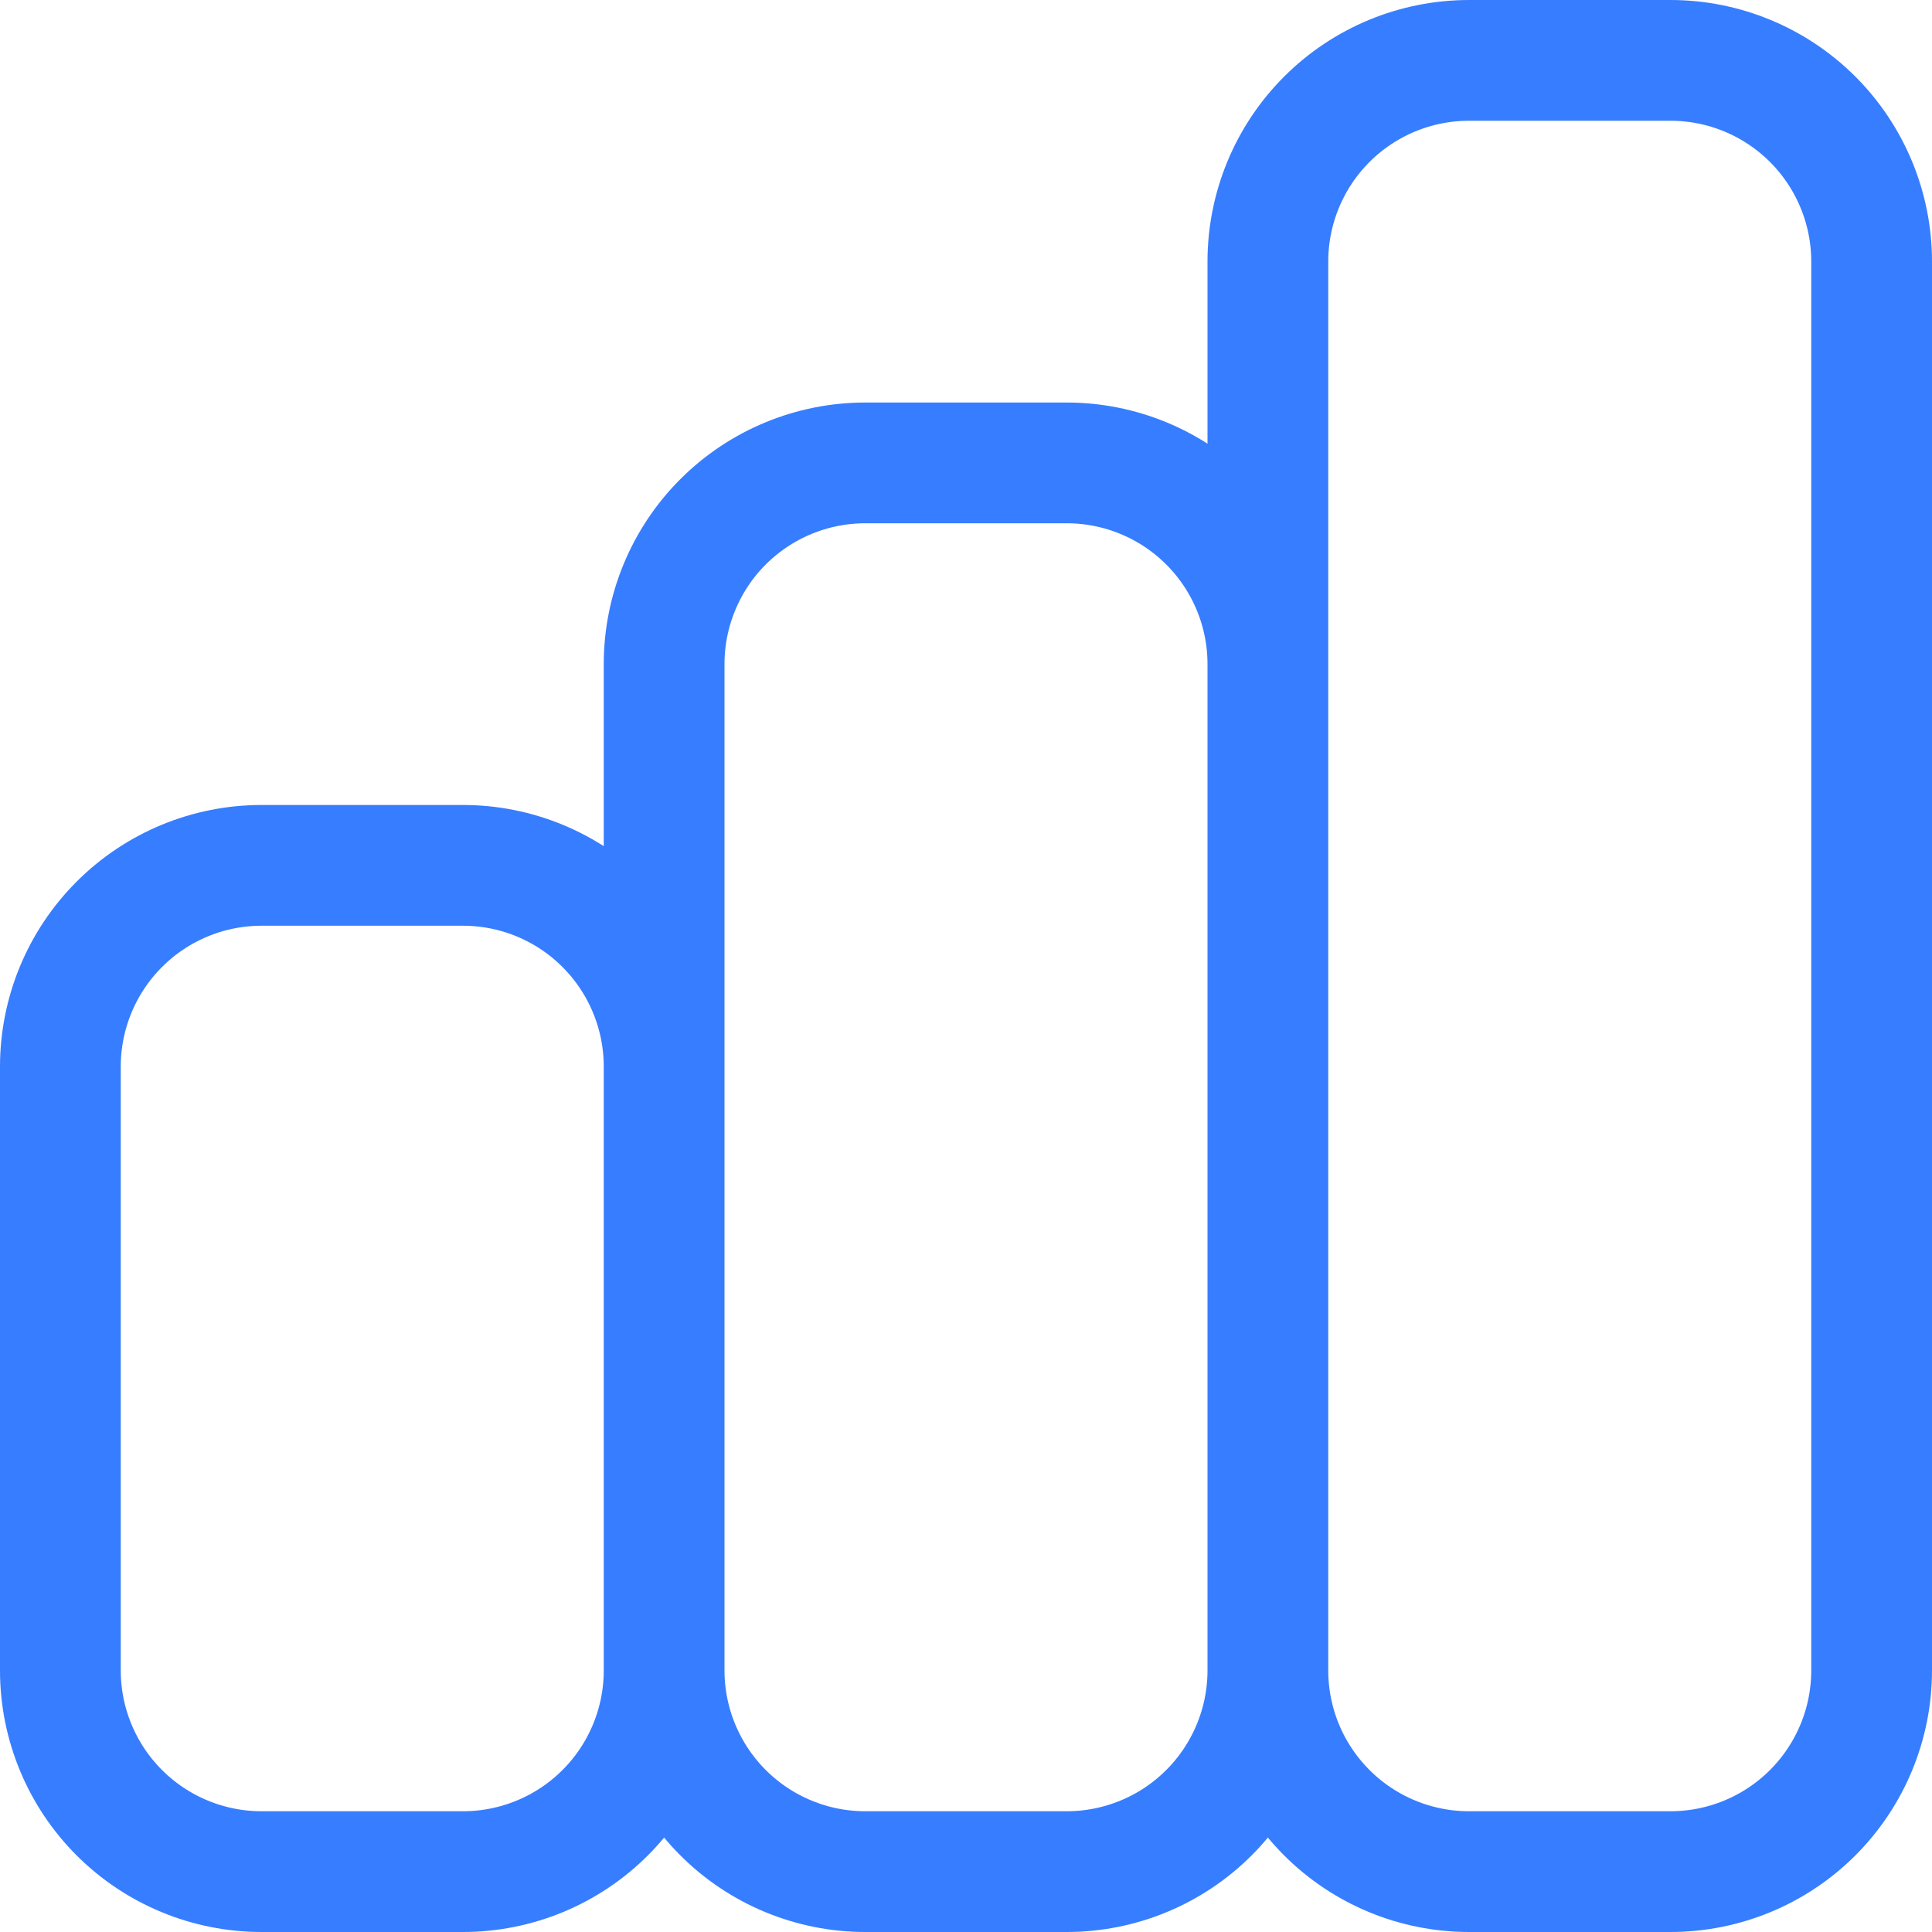 <svg width="32" height="32" viewBox="0 0 32 32" fill="none" xmlns="http://www.w3.org/2000/svg">
    <path d="M11 27.667V17.667C11 16.783 10.649 15.935 10.024 15.31C9.399 14.684 8.551 14.333 7.667 14.333H4.333C3.449 14.333 2.601 14.684 1.976 15.31C1.351 15.935 1 16.783 1 17.667V27.667C1 28.551 1.351 29.399 1.976 30.024C2.601 30.649 3.449 31 4.333 31H7.667C8.551 31 9.399 30.649 10.024 30.024C10.649 29.399 11 28.551 11 27.667ZM11 27.667V11C11 10.116 11.351 9.268 11.976 8.643C12.601 8.018 13.449 7.667 14.333 7.667H17.667C18.551 7.667 19.399 8.018 20.024 8.643C20.649 9.268 21 10.116 21 11V27.667M11 27.667C11 28.551 11.351 29.399 11.976 30.024C12.601 30.649 13.449 31 14.333 31H17.667C18.551 31 19.399 30.649 20.024 30.024C20.649 29.399 21 28.551 21 27.667M21 27.667V4.333C21 3.449 21.351 2.601 21.976 1.976C22.601 1.351 23.449 1 24.333 1H27.667C28.551 1 29.399 1.351 30.024 1.976C30.649 2.601 31 3.449 31 4.333V27.667C31 28.551 30.649 29.399 30.024 30.024C29.399 30.649 28.551 31 27.667 31H24.333C23.449 31 22.601 30.649 21.976 30.024C21.351 29.399 21 28.551 21 27.667Z"
          stroke="#377DFF" stroke-width="2" stroke-linecap="round" stroke-linejoin="round"/>
</svg>
